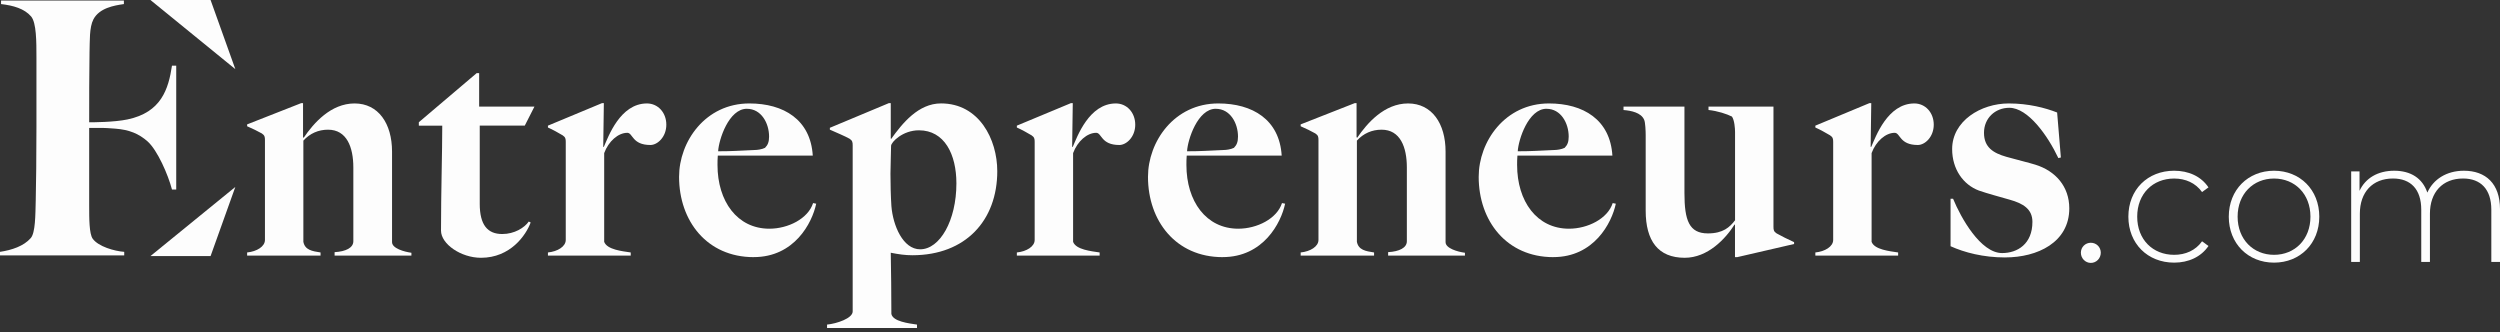 <?xml version="1.0" encoding="UTF-8"?>
<svg xmlns="http://www.w3.org/2000/svg" width="256" height="34" viewBox="0 0 256 34" fill="none">
  <rect x="0" y="0" width="256" height="34" fill="#333333" stroke="none"/>
  <path d="M34.263 26.171V25.82C35.414 25.757 36.182 25.372 36.182 24.701V17.152C36.182 15.073 35.511 13.28 33.592 13.28C32.601 13.28 31.736 13.662 31.065 14.399V24.764C31.225 25.595 31.962 25.723 32.824 25.852V26.171H25.306V25.852C26.297 25.755 27.131 25.243 27.131 24.572V14.336C27.131 14.017 27.099 13.857 26.811 13.665C26.428 13.443 25.82 13.154 25.306 12.929V12.737L30.84 10.562H31.031V14.048L31.094 14.111C32.116 12.606 33.878 10.593 36.308 10.593C38.737 10.593 40.145 12.64 40.145 15.518V24.795C40.145 25.435 41.393 25.786 42.129 25.883V26.171H34.26H34.263Z" fill="#FDFDFD"></path>
  <path d="M53.73 12.863H49.125V20.86C49.125 23.036 49.924 23.964 51.429 23.964C52.677 23.964 53.699 23.325 54.147 22.685L54.339 22.782C53.859 24.093 52.26 26.397 49.253 26.397C47.206 26.397 45.159 24.989 45.159 23.613C45.159 19.616 45.287 15.647 45.287 12.866H42.889V12.515L48.808 7.492H49.065V10.916H54.727L53.736 12.866L53.73 12.863Z" fill="#FDFDFD"></path>
  <path d="M66.602 14.847C64.715 14.847 64.812 13.6 64.235 13.6C63.307 13.6 62.316 14.462 61.868 15.678V24.764C62.156 25.563 63.724 25.723 64.586 25.852V26.171H56.109V25.852C57.1 25.755 57.933 25.243 57.933 24.572V14.528C57.933 14.208 57.902 14.048 57.614 13.857C57.231 13.634 56.623 13.28 56.109 13.057V12.866L61.642 10.562H61.834L61.771 15.039H61.834C62.282 14.017 63.498 10.593 66.248 10.593C67.367 10.593 68.232 11.521 68.232 12.769C68.232 14.017 67.336 14.847 66.602 14.847Z" fill="#FDFDFD"></path>
  <path d="M77.183 26.331C72.387 26.331 69.537 22.619 69.537 18.111C69.537 14.496 72.224 10.593 76.735 10.593C80.253 10.593 83.005 12.258 83.228 15.935H73.503C73.472 16.286 73.472 16.606 73.472 16.895C73.472 20.606 75.487 23.419 78.782 23.419C80.701 23.419 82.748 22.397 83.26 20.795L83.579 20.858C83.162 22.842 81.341 26.328 77.181 26.328L77.183 26.331ZM76.481 11.138C74.625 11.138 73.603 14.305 73.537 15.49C75.042 15.49 75.682 15.427 77.281 15.361C77.538 15.361 78.017 15.298 78.337 15.139C78.625 14.85 78.754 14.53 78.754 13.988C78.754 12.612 77.954 11.141 76.484 11.141L76.481 11.138Z" fill="#FDFDFD"></path>
  <path d="M93.421 26.137C92.685 26.137 92.014 26.04 91.214 25.88C91.246 27.225 91.277 30.583 91.277 32.15C91.437 32.918 93.036 33.11 93.901 33.238V33.589H84.69V33.238C85.681 33.141 87.314 32.599 87.314 31.893V14.876C87.314 14.556 87.283 14.396 86.994 14.205C86.612 13.982 85.49 13.502 84.978 13.277V13.086L91.023 10.559H91.214V14.174L91.246 14.236C92.396 12.637 94.03 10.59 96.362 10.59C100.265 10.59 102.121 14.268 102.121 17.531C102.121 22.554 98.892 26.137 93.421 26.137ZM94.092 13.343C92.428 13.343 91.246 14.559 91.246 14.941C91.246 15.453 91.183 17.086 91.183 17.788C91.183 18.845 91.214 20.124 91.28 21.115C91.44 23.099 92.465 25.529 94.224 25.529C96.24 25.529 97.936 22.585 97.936 18.779C97.936 15.804 96.719 13.343 94.098 13.343H94.092Z" fill="#FDFDFD"></path>
  <path d="M114.619 14.847C112.732 14.847 112.829 13.6 112.252 13.6C111.324 13.6 110.333 14.462 109.885 15.678V24.764C110.173 25.563 111.741 25.723 112.603 25.852V26.171H104.126V25.852C105.117 25.755 105.95 25.243 105.95 24.572V14.528C105.95 14.208 105.919 14.048 105.631 13.857C105.248 13.634 104.64 13.28 104.126 13.057V12.866L109.659 10.562H109.851L109.788 15.039H109.851C110.299 14.017 111.515 10.593 114.265 10.593C115.384 10.593 116.249 11.521 116.249 12.769C116.249 14.017 115.353 14.847 114.619 14.847Z" fill="#FDFDFD"></path>
  <path d="M125.2 26.331C120.404 26.331 117.554 22.619 117.554 18.111C117.554 14.496 120.241 10.593 124.752 10.593C128.27 10.593 131.022 12.258 131.245 15.935H121.52C121.489 16.286 121.489 16.606 121.489 16.895C121.489 20.606 123.504 23.419 126.799 23.419C128.718 23.419 130.765 22.397 131.276 20.795L131.596 20.858C131.179 22.842 129.358 26.328 125.198 26.328L125.2 26.331ZM124.498 11.138C122.642 11.138 121.62 14.305 121.554 15.49C123.059 15.49 123.699 15.427 125.298 15.361C125.555 15.361 126.034 15.298 126.354 15.139C126.642 14.85 126.771 14.53 126.771 13.988C126.771 12.612 125.971 11.141 124.501 11.141L124.498 11.138Z" fill="#FDFDFD"></path>
  <path d="M142.144 26.171V25.82C143.294 25.757 144.062 25.372 144.062 24.701V17.152C144.062 15.073 143.391 13.28 141.473 13.28C140.482 13.28 139.617 13.662 138.946 14.399V24.764C139.106 25.595 139.842 25.723 140.705 25.852V26.171H133.187V25.852C134.177 25.755 135.011 25.243 135.011 24.572V14.336C135.011 14.017 134.98 13.857 134.691 13.665C134.309 13.443 133.701 13.154 133.187 12.929V12.737L138.72 10.562H138.912V14.048L138.974 14.111C139.997 12.606 141.758 10.593 144.188 10.593C146.618 10.593 148.026 12.64 148.026 15.518V24.795C148.026 25.435 149.273 25.786 150.01 25.883V26.171H142.141H142.144Z" fill="#FDFDFD"></path>
  <path d="M159.064 26.331C154.267 26.331 151.418 22.619 151.418 18.111C151.418 14.496 154.104 10.593 158.616 10.593C162.133 10.593 164.886 12.258 165.109 15.935H155.384C155.352 16.286 155.352 16.606 155.352 16.895C155.352 20.606 157.368 23.419 160.663 23.419C162.582 23.419 164.629 22.397 165.14 20.795L165.46 20.858C165.043 22.842 163.221 26.328 159.061 26.328L159.064 26.331ZM158.362 11.138C156.506 11.138 155.483 14.305 155.418 15.49C156.923 15.49 157.562 15.427 159.161 15.361C159.418 15.361 159.898 15.298 160.218 15.139C160.506 14.85 160.634 14.53 160.634 13.988C160.634 12.612 159.835 11.141 158.364 11.141L158.362 11.138Z" fill="#FDFDFD"></path>
  <path d="M177.886 26.331H177.663V23.036L177.632 22.974C176.704 24.444 174.882 26.397 172.515 26.397C169.797 26.397 168.518 24.669 168.518 21.566V13.825C168.518 13.474 168.486 12.515 168.358 12.258C168.038 11.521 167.013 11.33 166.248 11.267V10.916H172.487V19.776C172.487 22.559 172.966 23.901 174.885 23.901C176.453 23.901 177.124 23.262 177.669 22.557V13.503C177.669 13.151 177.606 12.286 177.349 11.935C176.838 11.678 175.879 11.358 174.951 11.264V10.913H181.603V23.228C181.603 23.547 181.635 23.707 181.923 23.899C182.306 24.121 183.202 24.57 183.714 24.795V24.986L177.892 26.331H177.886Z" fill="#FDFDFD"></path>
  <path d="M196.385 14.847C194.498 14.847 194.595 13.6 194.018 13.6C193.09 13.6 192.099 14.462 191.651 15.678V24.764C191.94 25.563 193.507 25.723 194.369 25.852V26.171H185.892V25.852C186.883 25.755 187.717 25.243 187.717 24.572V14.528C187.717 14.208 187.685 14.048 187.397 13.857C187.014 13.634 186.406 13.28 185.892 13.057V12.866L191.426 10.562H191.617L191.554 15.039H191.617C192.065 14.017 193.282 10.593 196.031 10.593C197.15 10.593 198.016 11.521 198.016 12.769C198.016 14.017 197.119 14.847 196.385 14.847Z" fill="#FDFDFD"></path>
  <path d="M205.334 26.363C203.095 26.363 201.142 25.851 199.737 25.212V20.349H199.994C200.794 22.299 202.81 25.914 205.017 25.914C206.584 25.914 208.12 24.986 208.12 22.716C208.12 21.406 207.161 20.829 205.785 20.446C204.888 20.189 203.481 19.807 202.65 19.518C201.019 18.91 199.9 17.311 199.9 15.264C199.9 12.386 202.844 10.593 205.691 10.593C207.706 10.593 209.434 11.041 210.65 11.521L211.033 16.126L210.776 16.189C209.688 13.885 207.672 11.038 205.753 11.038C204.314 11.038 203.161 12.095 203.161 13.597C203.161 15.098 204.12 15.675 205.465 16.061C206.361 16.318 207.801 16.669 208.409 16.86C210.487 17.5 211.895 19.099 211.895 21.337C211.895 24.823 208.631 26.36 205.336 26.36L205.334 26.363Z" fill="#FDFDFD"></path>
  <path d="M21.563 26.223H15.404L24.098 19.142L21.563 26.223Z" fill="#FDFDFD"></path>
  <path d="M21.563 0H15.404L24.098 7.081L21.563 0Z" fill="#FDFDFD"></path>
  <path d="M0 26.152V25.789C1.196 25.609 2.43 25.209 3.152 24.376C3.623 23.833 3.623 22.057 3.66 20.498C3.698 19.156 3.732 15.679 3.732 12.995V5.928C3.732 4.26 3.732 2.339 3.189 1.688C2.501 0.888 1.376 0.563 0.108 0.417V0.055H12.686V0.417C11.672 0.563 10.185 0.817 9.568 1.976C9.134 2.81 9.205 4.223 9.168 5.311C9.131 7.775 9.131 9.914 9.131 12.849V21.041C9.131 22.383 9.131 23.942 9.494 24.447C10.073 25.244 11.704 25.715 12.72 25.789V26.152H0Z" fill="#FDFDFD"></path>
  <path d="M11.812 13.174C13.226 13.283 14.205 13.682 15.11 14.479C16.124 15.384 17.212 17.885 17.611 19.407H18.045V6.724H17.611C17.249 9.117 16.523 11.509 13.046 12.232C11.692 12.518 9.502 12.523 9.117 12.523L8.754 12.777L9.094 13.117V13.103C10.616 13.103 10.362 13.066 11.812 13.174Z" fill="#FDFDFD"></path>
  <path d="M213.082 25.877C213.082 25.295 213.545 24.858 214.102 24.858C214.659 24.858 215.121 25.295 215.121 25.877C215.121 26.46 214.659 26.922 214.102 26.922C213.545 26.922 213.082 26.46 213.082 25.877Z" fill="#FDFDFD"></path>
  <path d="M217.945 22.188C217.945 19.419 219.915 17.483 222.633 17.483C224.107 17.483 225.386 18.051 226.148 19.187L225.491 19.667C224.818 18.725 223.787 18.282 222.633 18.282C220.449 18.282 218.85 19.844 218.85 22.188C218.85 24.532 220.449 26.094 222.633 26.094C223.787 26.094 224.818 25.652 225.491 24.709L226.148 25.189C225.386 26.308 224.107 26.894 222.633 26.894C219.915 26.894 217.945 24.941 217.945 22.188Z" fill="#FDFDFD"></path>
  <path d="M228.227 22.188C228.227 19.436 230.197 17.483 232.861 17.483C235.525 17.483 237.495 19.436 237.495 22.188C237.495 24.941 235.525 26.894 232.861 26.894C230.197 26.894 228.227 24.941 228.227 22.188ZM236.59 22.188C236.59 19.861 234.991 18.282 232.861 18.282C230.731 18.282 229.132 19.864 229.132 22.188C229.132 24.512 230.731 26.094 232.861 26.094C234.991 26.094 236.59 24.512 236.59 22.188Z" fill="#FDFDFD"></path>
  <path d="M256 21.406V26.822H255.112V21.477C255.112 19.381 254.03 18.279 252.217 18.279C250.121 18.279 248.825 19.681 248.825 21.886V26.822H247.937V21.477C247.937 19.381 246.855 18.279 245.041 18.279C242.946 18.279 241.649 19.681 241.649 21.886V26.822H240.761V17.551H241.615V19.541C242.218 18.245 243.48 17.483 245.167 17.483C246.855 17.483 248.062 18.245 248.559 19.721C249.162 18.371 250.512 17.483 252.305 17.483C254.544 17.483 256 18.816 256 21.409V21.406Z" fill="#FDFDFD"></path>
</svg>
